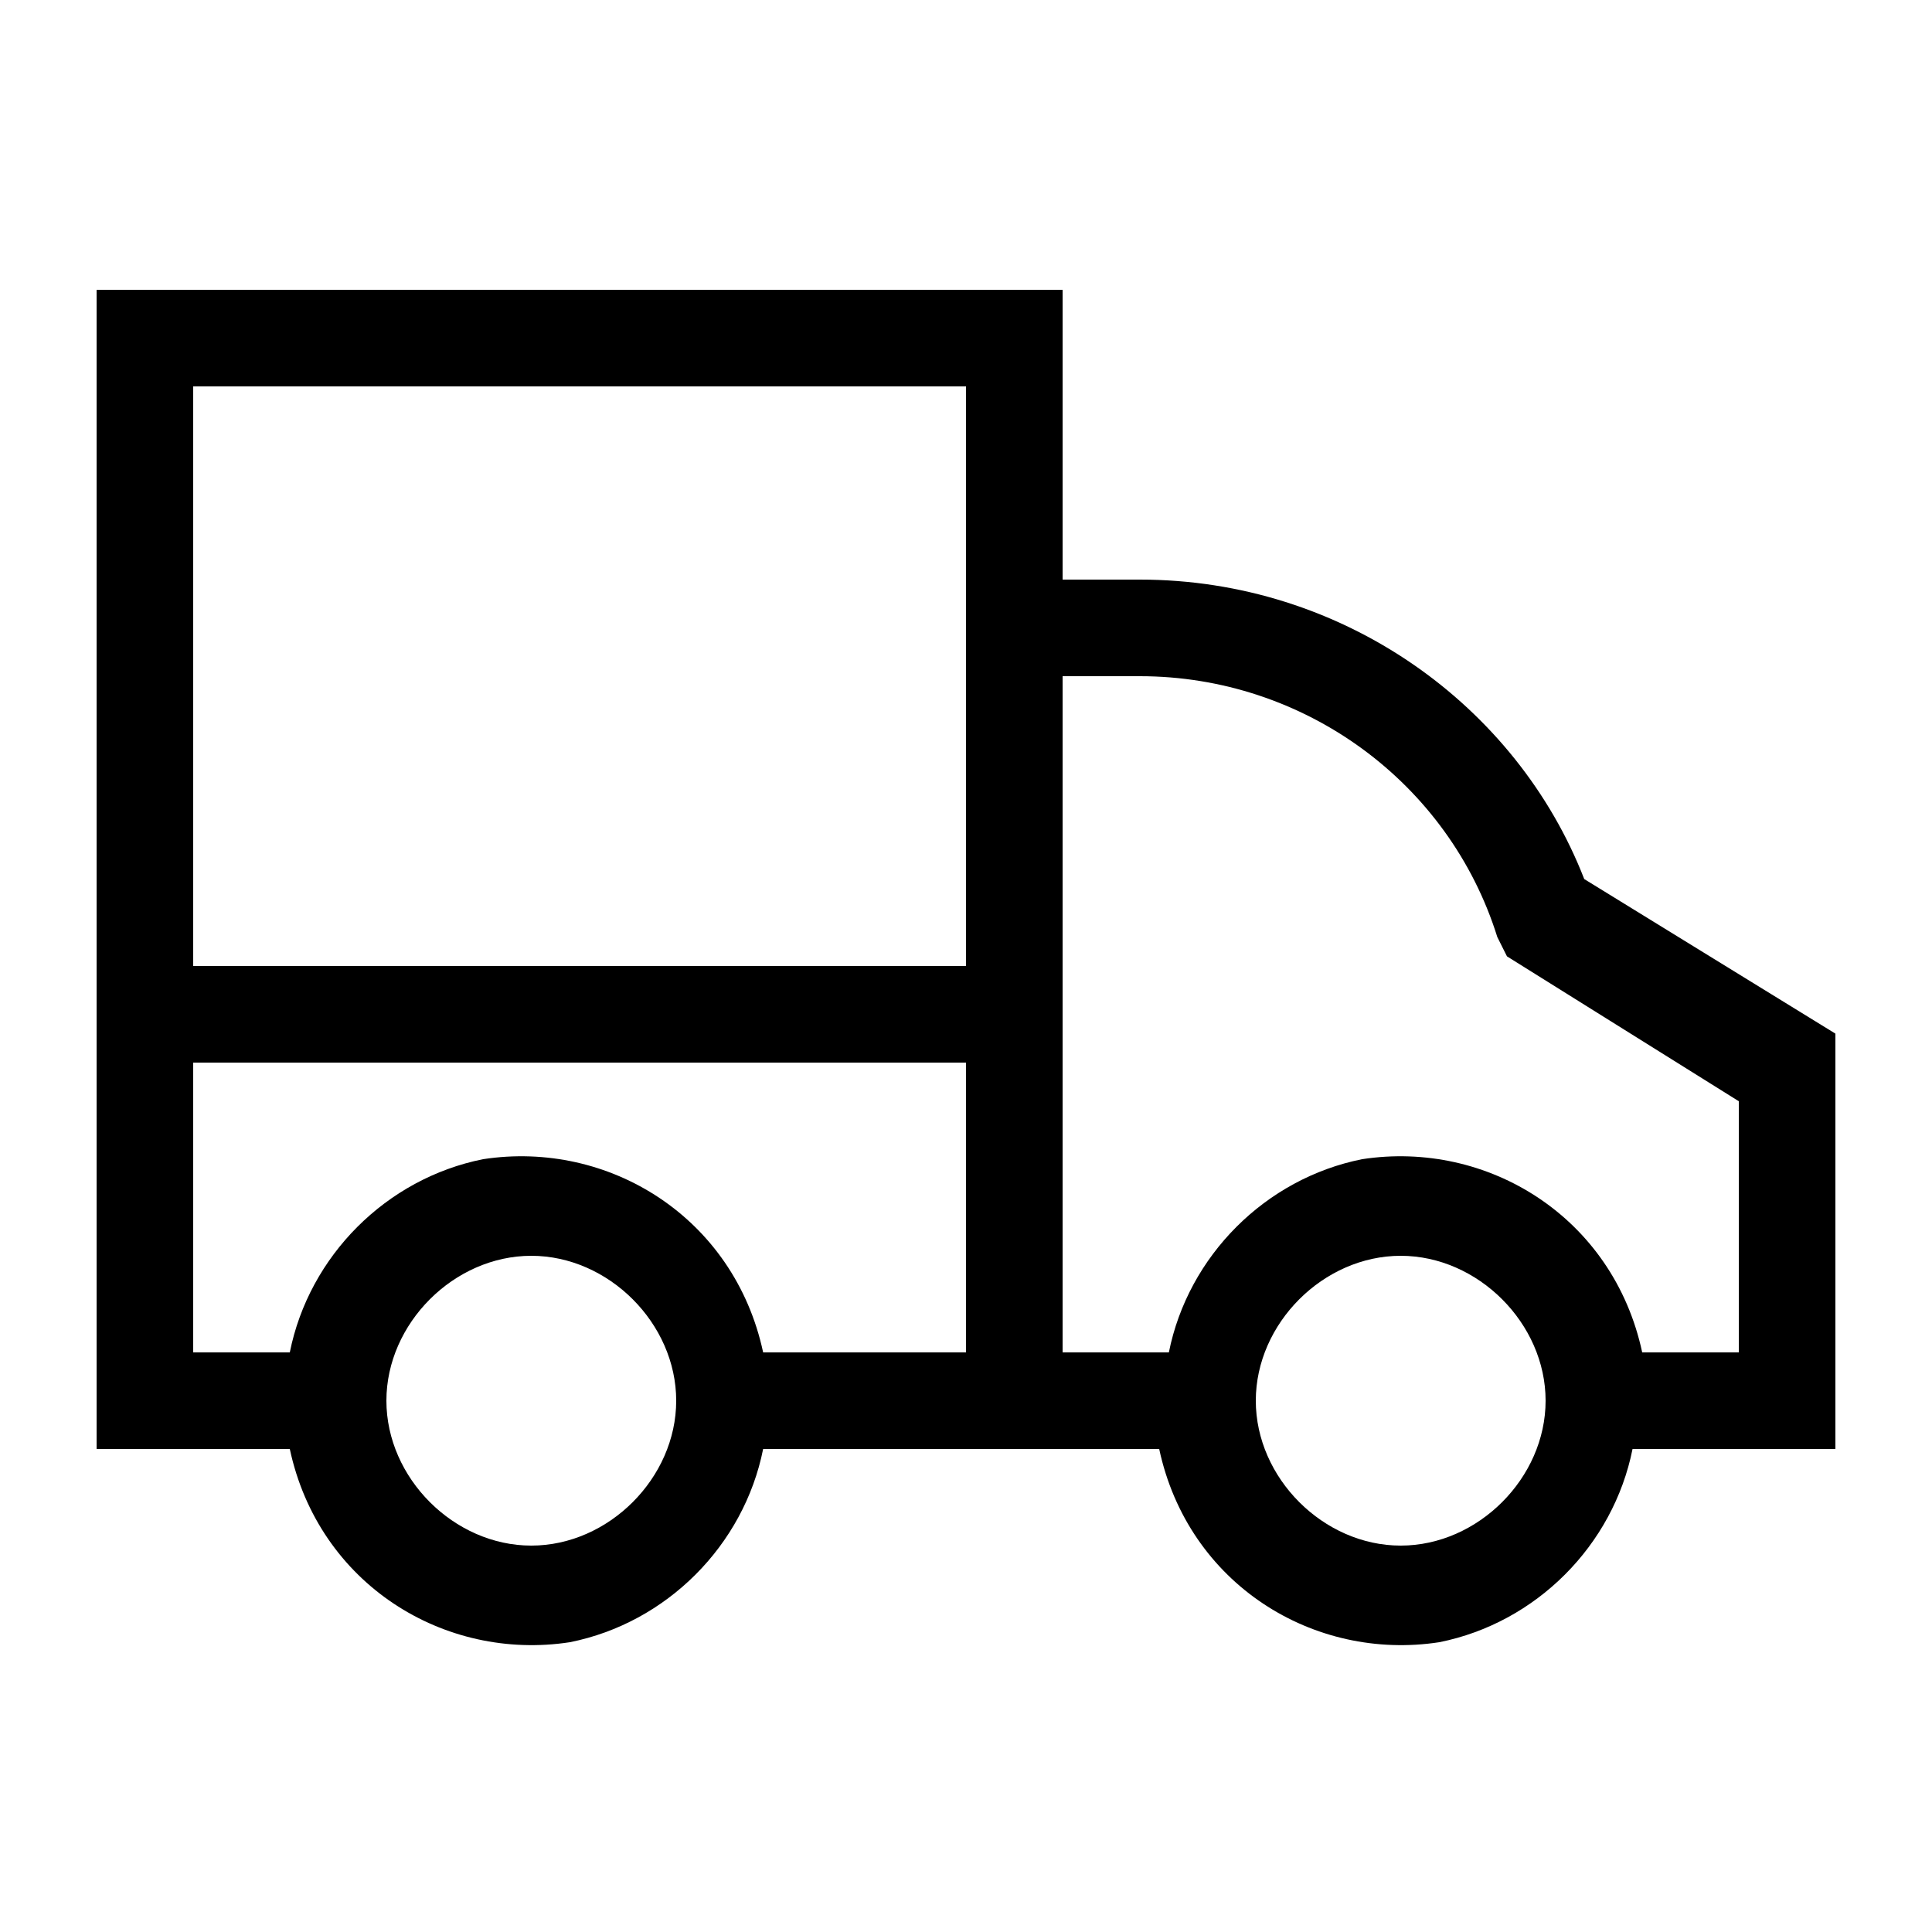 <?xml version="1.0" encoding="utf-8"?>
<!-- Generator: Adobe Illustrator 23.0.1, SVG Export Plug-In . SVG Version: 6.00 Build 0)  -->
<svg version="1.1" id="Layer_1" xmlns="http://www.w3.org/2000/svg" xmlns:xlink="http://www.w3.org/1999/xlink" x="0px" y="0px"
	 viewBox="0 0 20 20" style="enable-background:new 0 0 20 20;" xml:space="preserve">
<path d="M19,10.7l-2.6-1.6C15.7,7.3,13.9,6,11.8,6H11V3H1v12h2c0.3,1.4,1.6,2.2,2.9,2c1-0.2,1.8-1,2-2H12c0.3,1.4,1.6,2.2,2.9,2
	c1-0.2,1.8-1,2-2H19V10.7z M2,4h8v6H2V4z M5.5,16C4.7,16,4,15.3,4,14.5S4.7,13,5.5,13S7,13.7,7,14.5S6.3,16,5.5,16L5.5,16z M10,14
	H7.9c-0.3-1.4-1.6-2.2-2.9-2c-1,0.2-1.8,1-2,2H2v-3h8V14z M14.5,16c-0.8,0-1.5-0.7-1.5-1.5s0.7-1.5,1.5-1.5s1.5,0.7,1.5,1.5
	S15.3,16,14.5,16L14.5,16z M18,14h-1c-0.3-1.4-1.6-2.2-2.9-2c-1,0.2-1.8,1-2,2H11V7h0.8c1.7,0,3.2,1.1,3.7,2.7l0.1,0.2l2.4,1.5V14z"
	/>
</svg>
